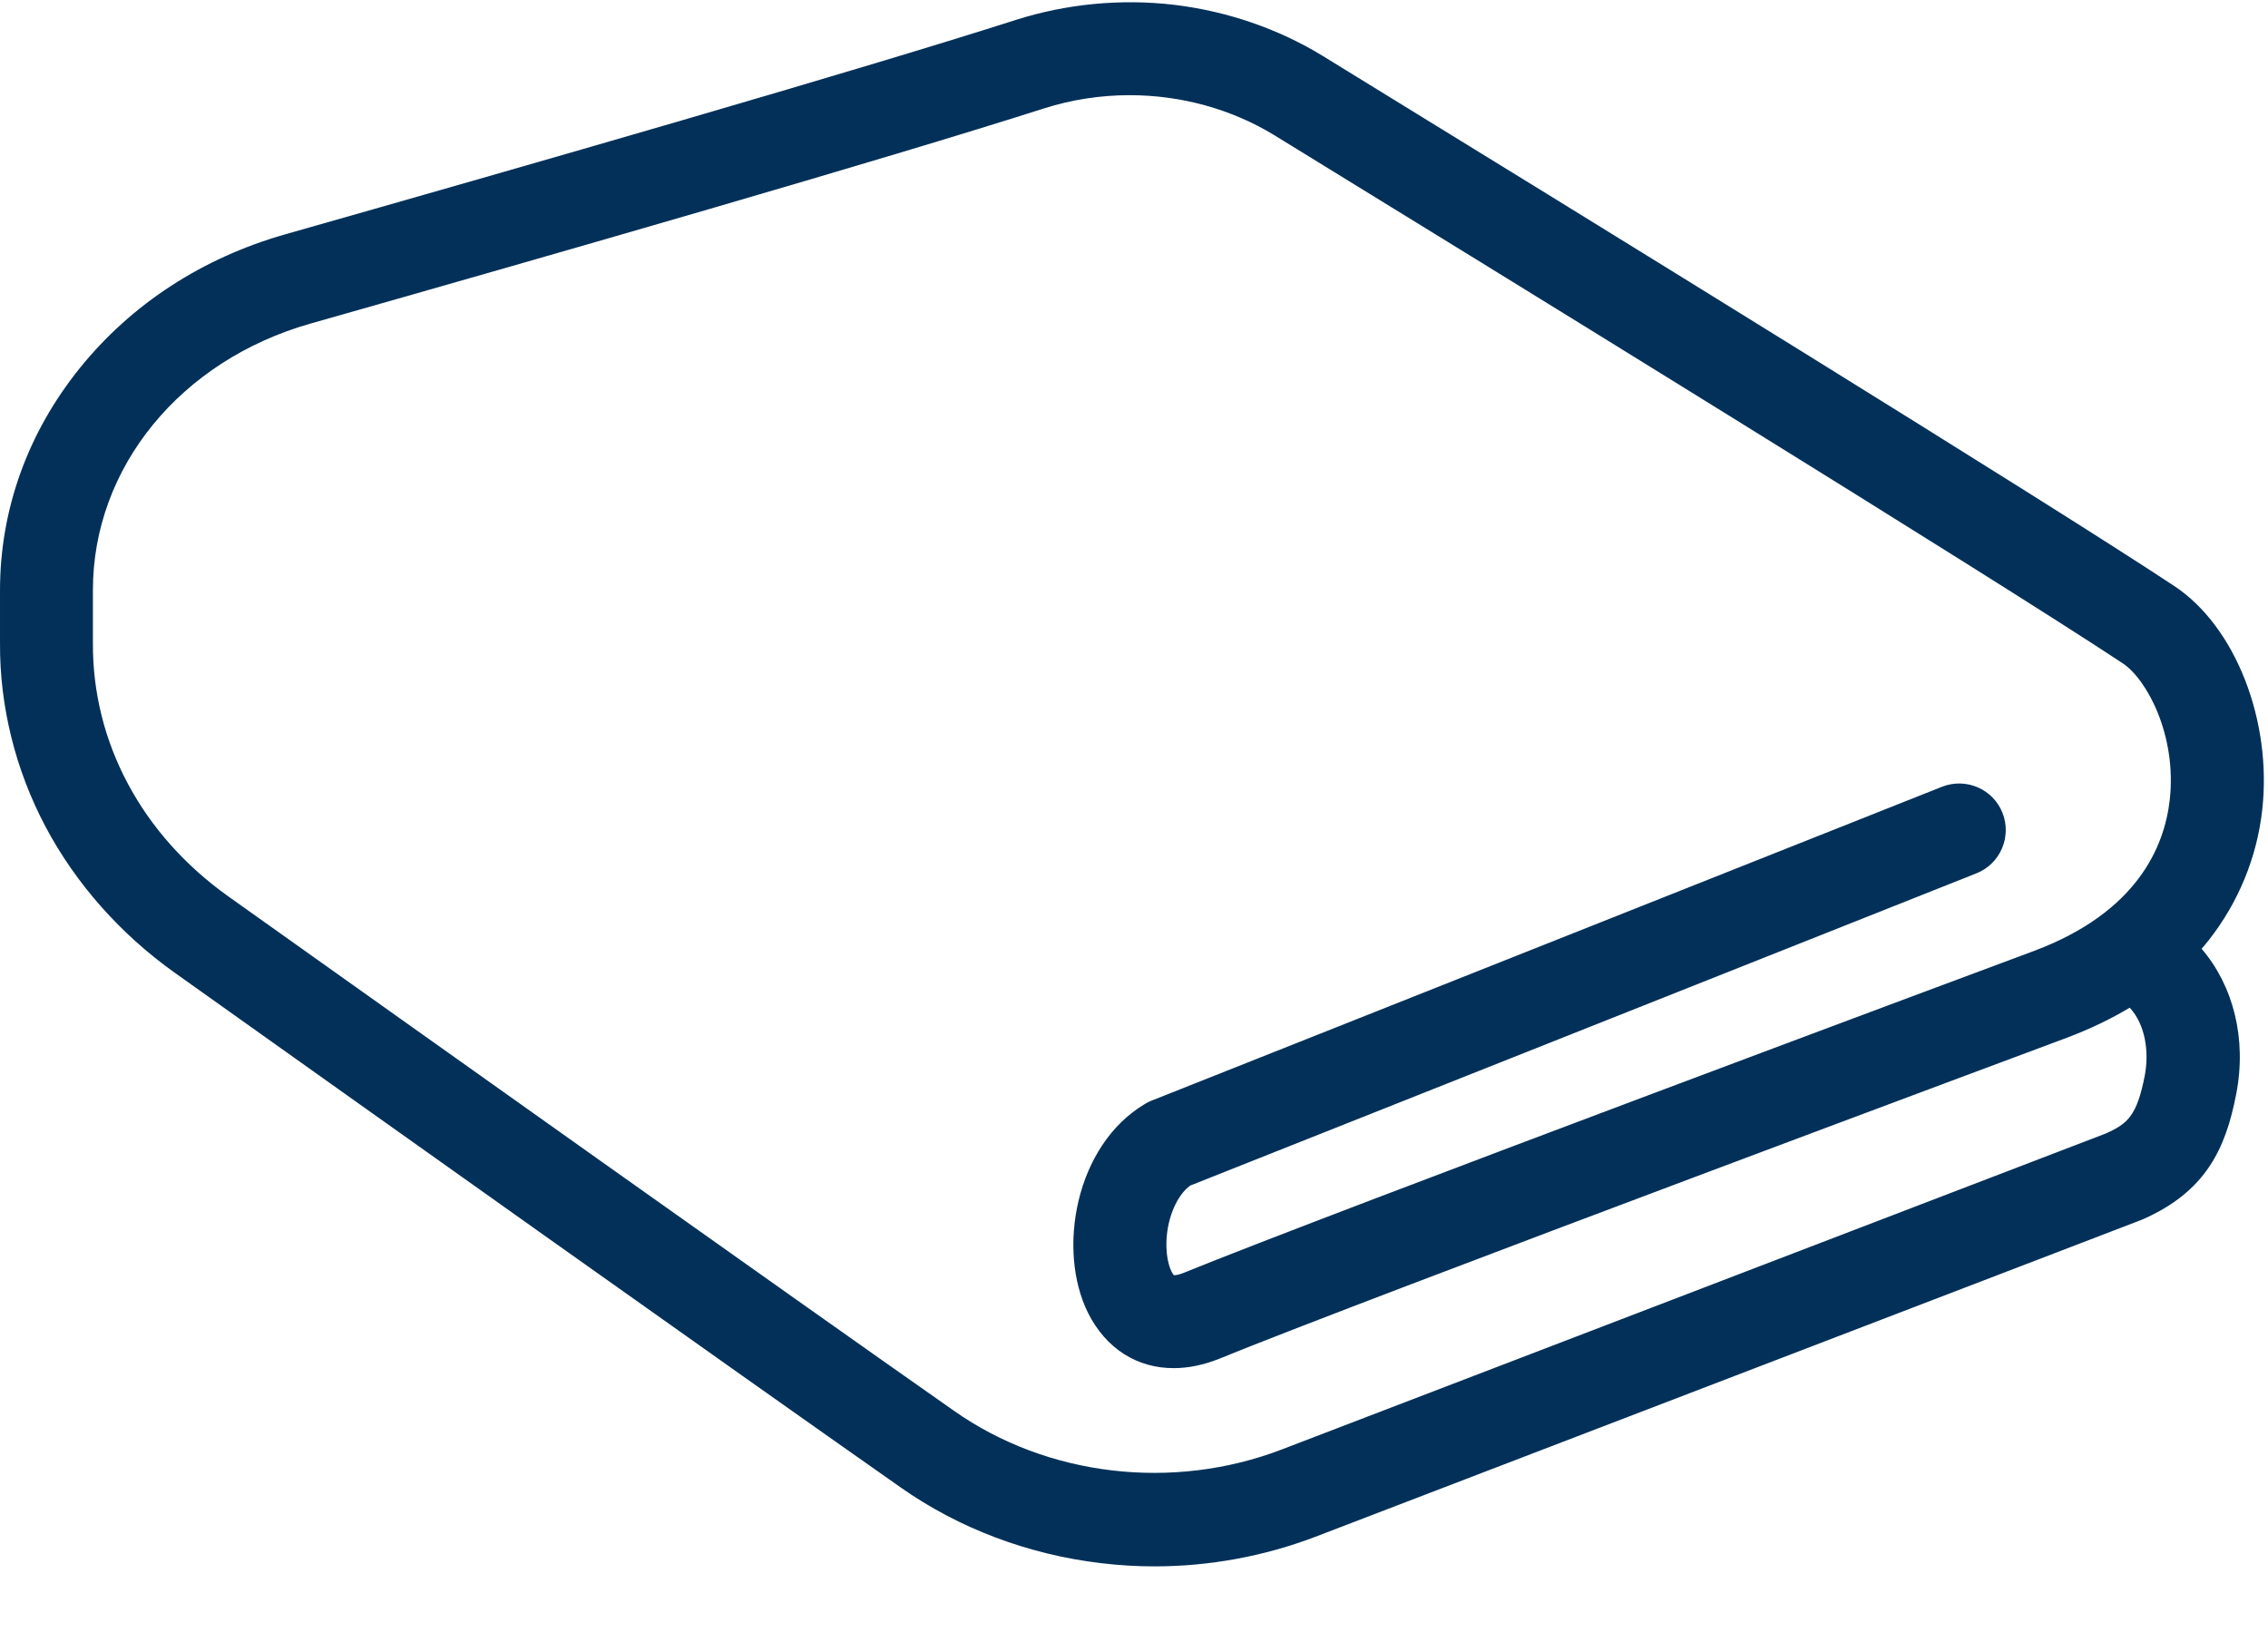 <?xml version="1.0" encoding="UTF-8"?> <svg xmlns="http://www.w3.org/2000/svg" width="29" height="21" viewBox="0 0 29 21" fill="none"><path d="M28.926 10.358C29.055 9.214 28.582 8.009 27.801 7.493C26.151 6.401 20.274 2.779 16.918 0.718C16.348 0.368 15.689 0.142 15.009 0.061C14.332 -0.018 13.634 0.049 12.988 0.255C10.938 0.911 6.777 2.107 3.648 2.996C2.59 3.297 1.682 3.887 1.022 4.705C0.353 5.534 7.80547e-05 6.518 7.80547e-05 7.549V8.222C-0.005 9.033 0.198 9.848 0.586 10.578C0.971 11.301 1.54 11.944 2.234 12.438C4.759 14.235 9.321 17.479 11.517 19.02C12.262 19.544 13.149 19.878 14.079 19.988C14.306 20.015 14.532 20.029 14.76 20.029C15.464 20.029 16.166 19.9 16.818 19.651L27.37 15.603C27.38 15.6 27.389 15.595 27.398 15.592C28.202 15.237 28.458 14.694 28.594 13.987C28.73 13.283 28.557 12.604 28.151 12.132C28.182 12.096 28.213 12.059 28.243 12.021C28.62 11.541 28.858 10.966 28.926 10.358ZM27.744 10.225C27.676 10.835 27.32 11.664 26.02 12.155C25.623 12.302 17 15.515 15.14 16.274C15.065 16.305 15.024 16.306 15.01 16.306C14.976 16.272 14.902 16.117 14.916 15.851C14.931 15.555 15.055 15.279 15.218 15.16L25.272 11.167C25.577 11.046 25.726 10.699 25.605 10.394C25.484 10.088 25.137 9.94 24.832 10.06L14.724 14.074C14.695 14.085 14.667 14.099 14.64 14.116C13.747 14.646 13.514 15.987 13.912 16.787C14.142 17.247 14.543 17.496 15.009 17.494C15.195 17.494 15.39 17.454 15.59 17.374C17.435 16.619 26.345 13.301 26.435 13.267C26.435 13.267 26.437 13.267 26.437 13.266C26.725 13.157 26.99 13.03 27.232 12.885C27.436 13.106 27.481 13.458 27.424 13.755C27.324 14.265 27.208 14.367 26.928 14.493L16.39 18.534C14.997 19.068 13.392 18.879 12.2 18.041C10.006 16.502 5.446 13.259 2.922 11.464C1.813 10.675 1.181 9.494 1.188 8.223V8.138V8.135V7.545C1.188 5.979 2.307 4.609 3.972 4.137C7.111 3.246 11.284 2.046 13.35 1.386C13.705 1.273 14.075 1.217 14.444 1.217C15.096 1.217 15.743 1.392 16.293 1.728C18.99 3.384 25.447 7.359 27.143 8.482C27.456 8.691 27.835 9.41 27.744 10.225Z" fill="#023059"></path></svg> 